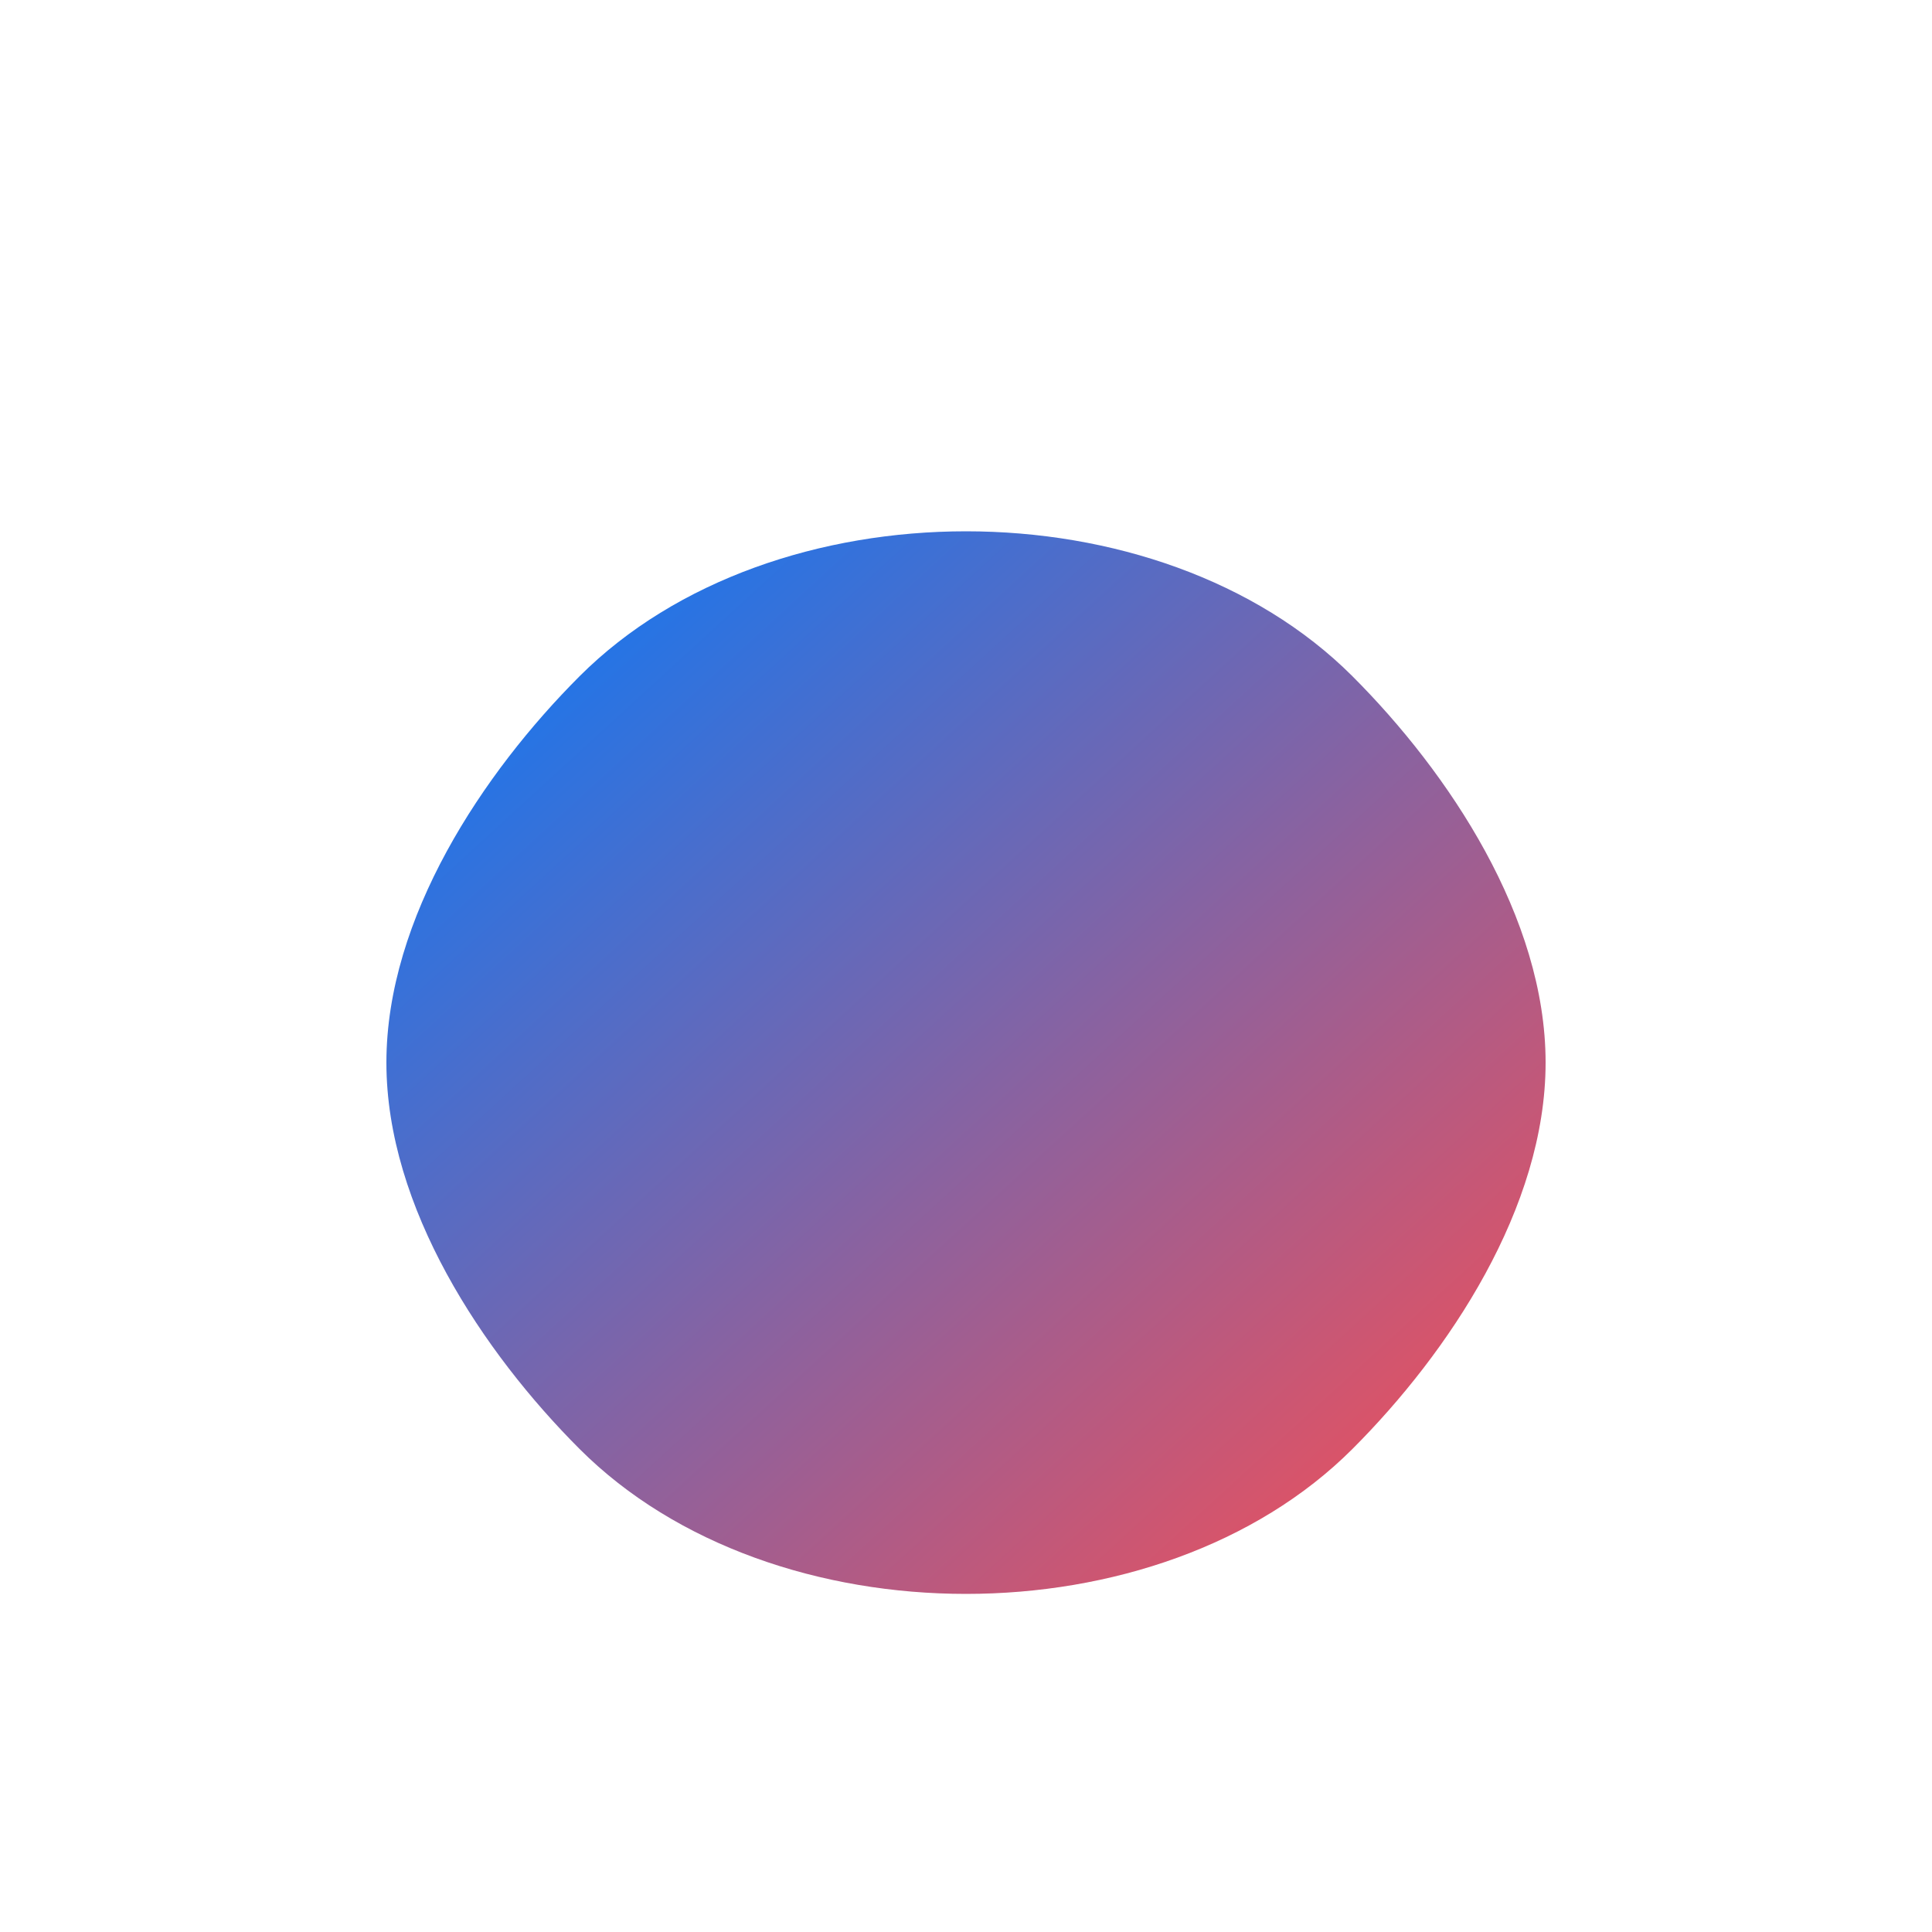 <!-- Save as src/assets/shape-2.svg -->
<svg width="300" height="300" viewBox="0 0 200 200" xmlns="http://www.w3.org/2000/svg">
    <defs>
        <linearGradient id="grad2" x1="0%" y1="0%" x2="100%" y2="100%">
            <stop offset="0%" style="stop-color:#ff4d4f;stop-opacity:1" />
            <stop offset="100%" style="stop-color:#007bff;stop-opacity:1" />
        </linearGradient>
    </defs>
    <path fill="url(#grad2)" d="M40,-50C50,-40,60,-25,60,-10C60,5,50,20,40,30C30,40,15,45,0,45C-15,45,-30,40,-40,30C-50,20,-60,5,-60,-10C-60,-25,-50,-40,-40,-50C-30,-60,-15,-65,0,-65C15,-65,30,-60,40,-50Z" transform="translate(100,100) rotate(180)" />
</svg>
